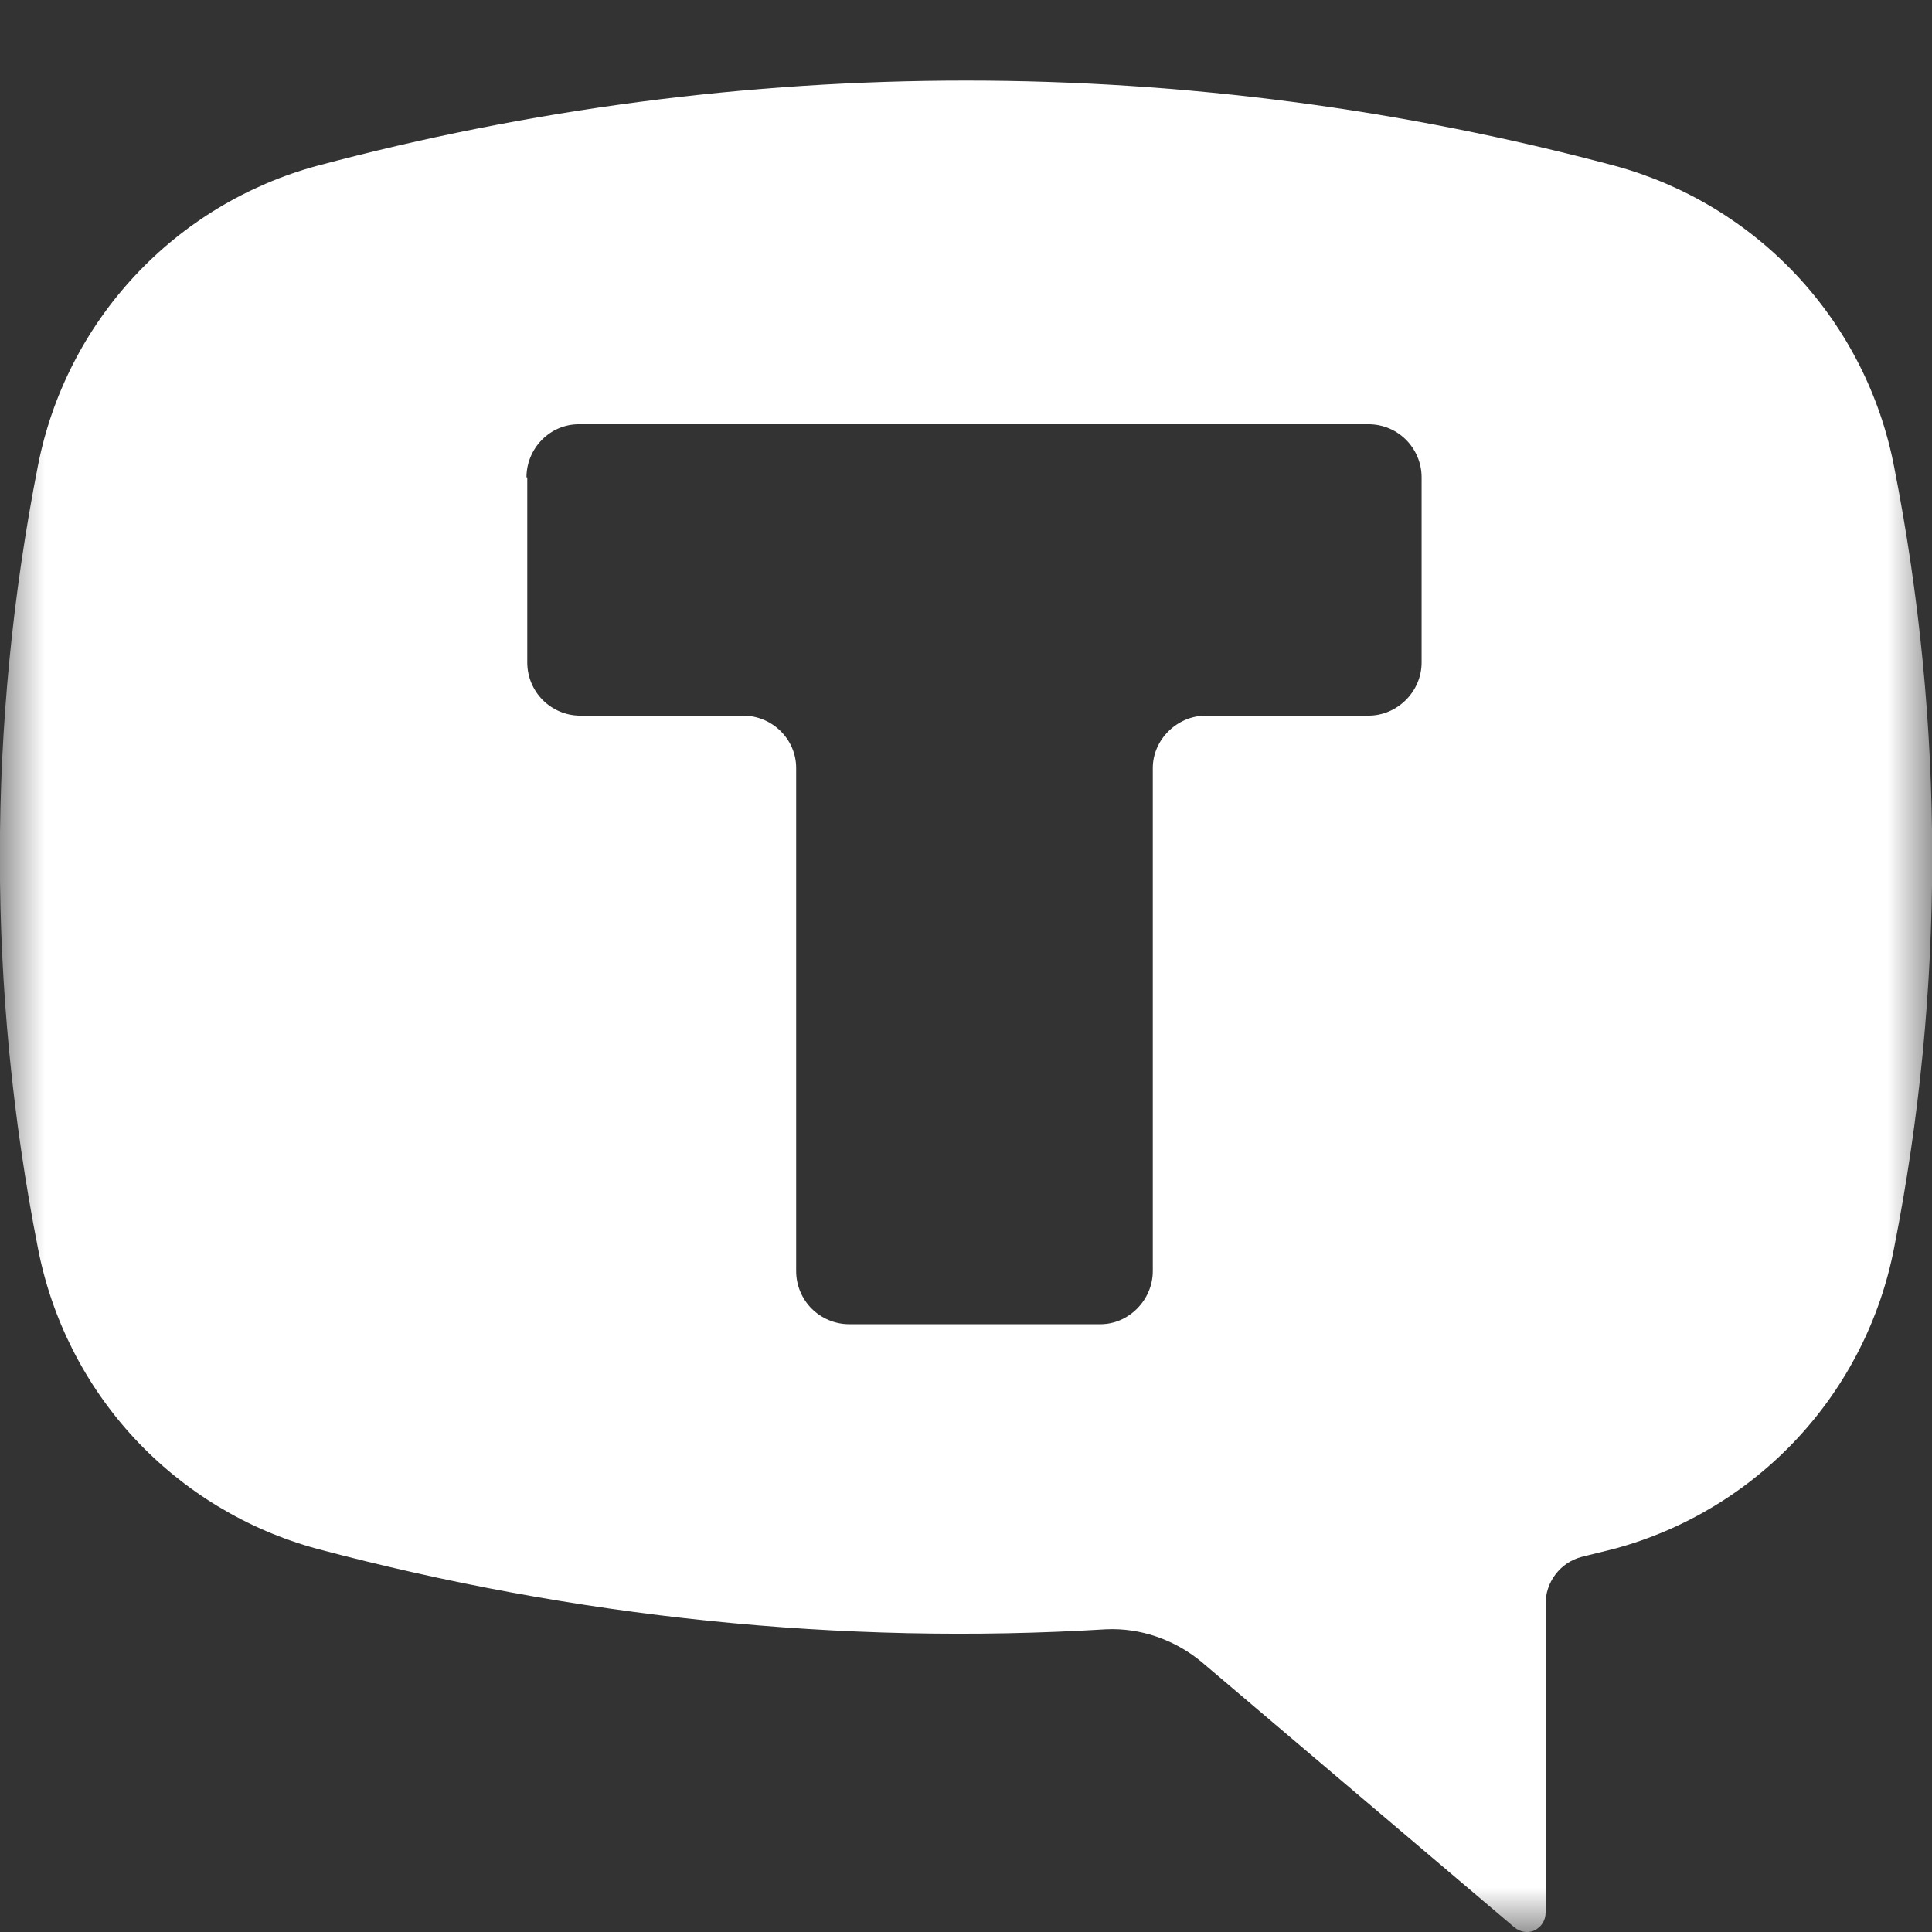 <svg width="22" height="22" viewBox="0 0 22 22" fill="none" xmlns="http://www.w3.org/2000/svg">
<rect x="0" y="0" width="22" height="22" fill="#333333" stroke="none"/>
<g clip-path="url(#clip0_17_3)">
<mask id="mask0_17_3" style="mask-type:luminance" maskUnits="userSpaceOnUse" x="0" y="0" width="22" height="22">
<path d="M0 0H22V22H0V0Z" fill="white"/>
</mask>
<g mask="url(#mask0_17_3)">
<path fill-rule="evenodd" clip-rule="evenodd" d="M18.388 1.888C13.548 0.594 8.452 0.594 3.612 1.888C2.815 2.104 2.095 2.539 1.533 3.143C0.97 3.748 0.589 4.497 0.431 5.308C-0.146 8.246 -0.146 11.269 0.431 14.208C0.587 15.02 0.968 15.772 1.53 16.378C2.093 16.984 2.814 17.42 3.612 17.637C6.545 18.416 9.57 18.737 12.595 18.553C12.989 18.535 13.374 18.672 13.677 18.92L17.242 21.945C17.307 22 17.398 22.018 17.472 21.982C17.51 21.964 17.543 21.936 17.566 21.9C17.588 21.864 17.6 21.822 17.6 21.78V18.269C17.598 18.146 17.638 18.025 17.713 17.927C17.787 17.829 17.893 17.759 18.012 17.728L18.379 17.637C19.179 17.422 19.902 16.986 20.466 16.38C21.03 15.774 21.412 15.021 21.569 14.208C22.147 11.275 22.147 8.25 21.569 5.317C21.413 4.505 21.032 3.753 20.47 3.147C19.907 2.541 19.186 2.105 18.388 1.888ZM5.995 5.436C5.995 5.106 6.261 4.831 6.591 4.831H15.583C15.922 4.831 16.188 5.106 16.188 5.436V7.544C16.188 7.874 15.913 8.149 15.583 8.149H13.732C13.402 8.149 13.127 8.424 13.127 8.745V14.474C13.127 14.804 12.852 15.079 12.531 15.079H9.671C9.51 15.079 9.357 15.015 9.243 14.902C9.13 14.789 9.066 14.635 9.066 14.474V8.745C9.066 8.415 8.791 8.149 8.461 8.149H6.6C6.441 8.147 6.29 8.082 6.178 7.969C6.067 7.856 6.004 7.703 6.004 7.544V5.436H5.995Z" fill="white"/>
</g>
</g>
<defs>
<clipPath id="clip0_17_3">
<rect width="22" height="22" fill="white"/>
</clipPath>
</defs>
</svg>
